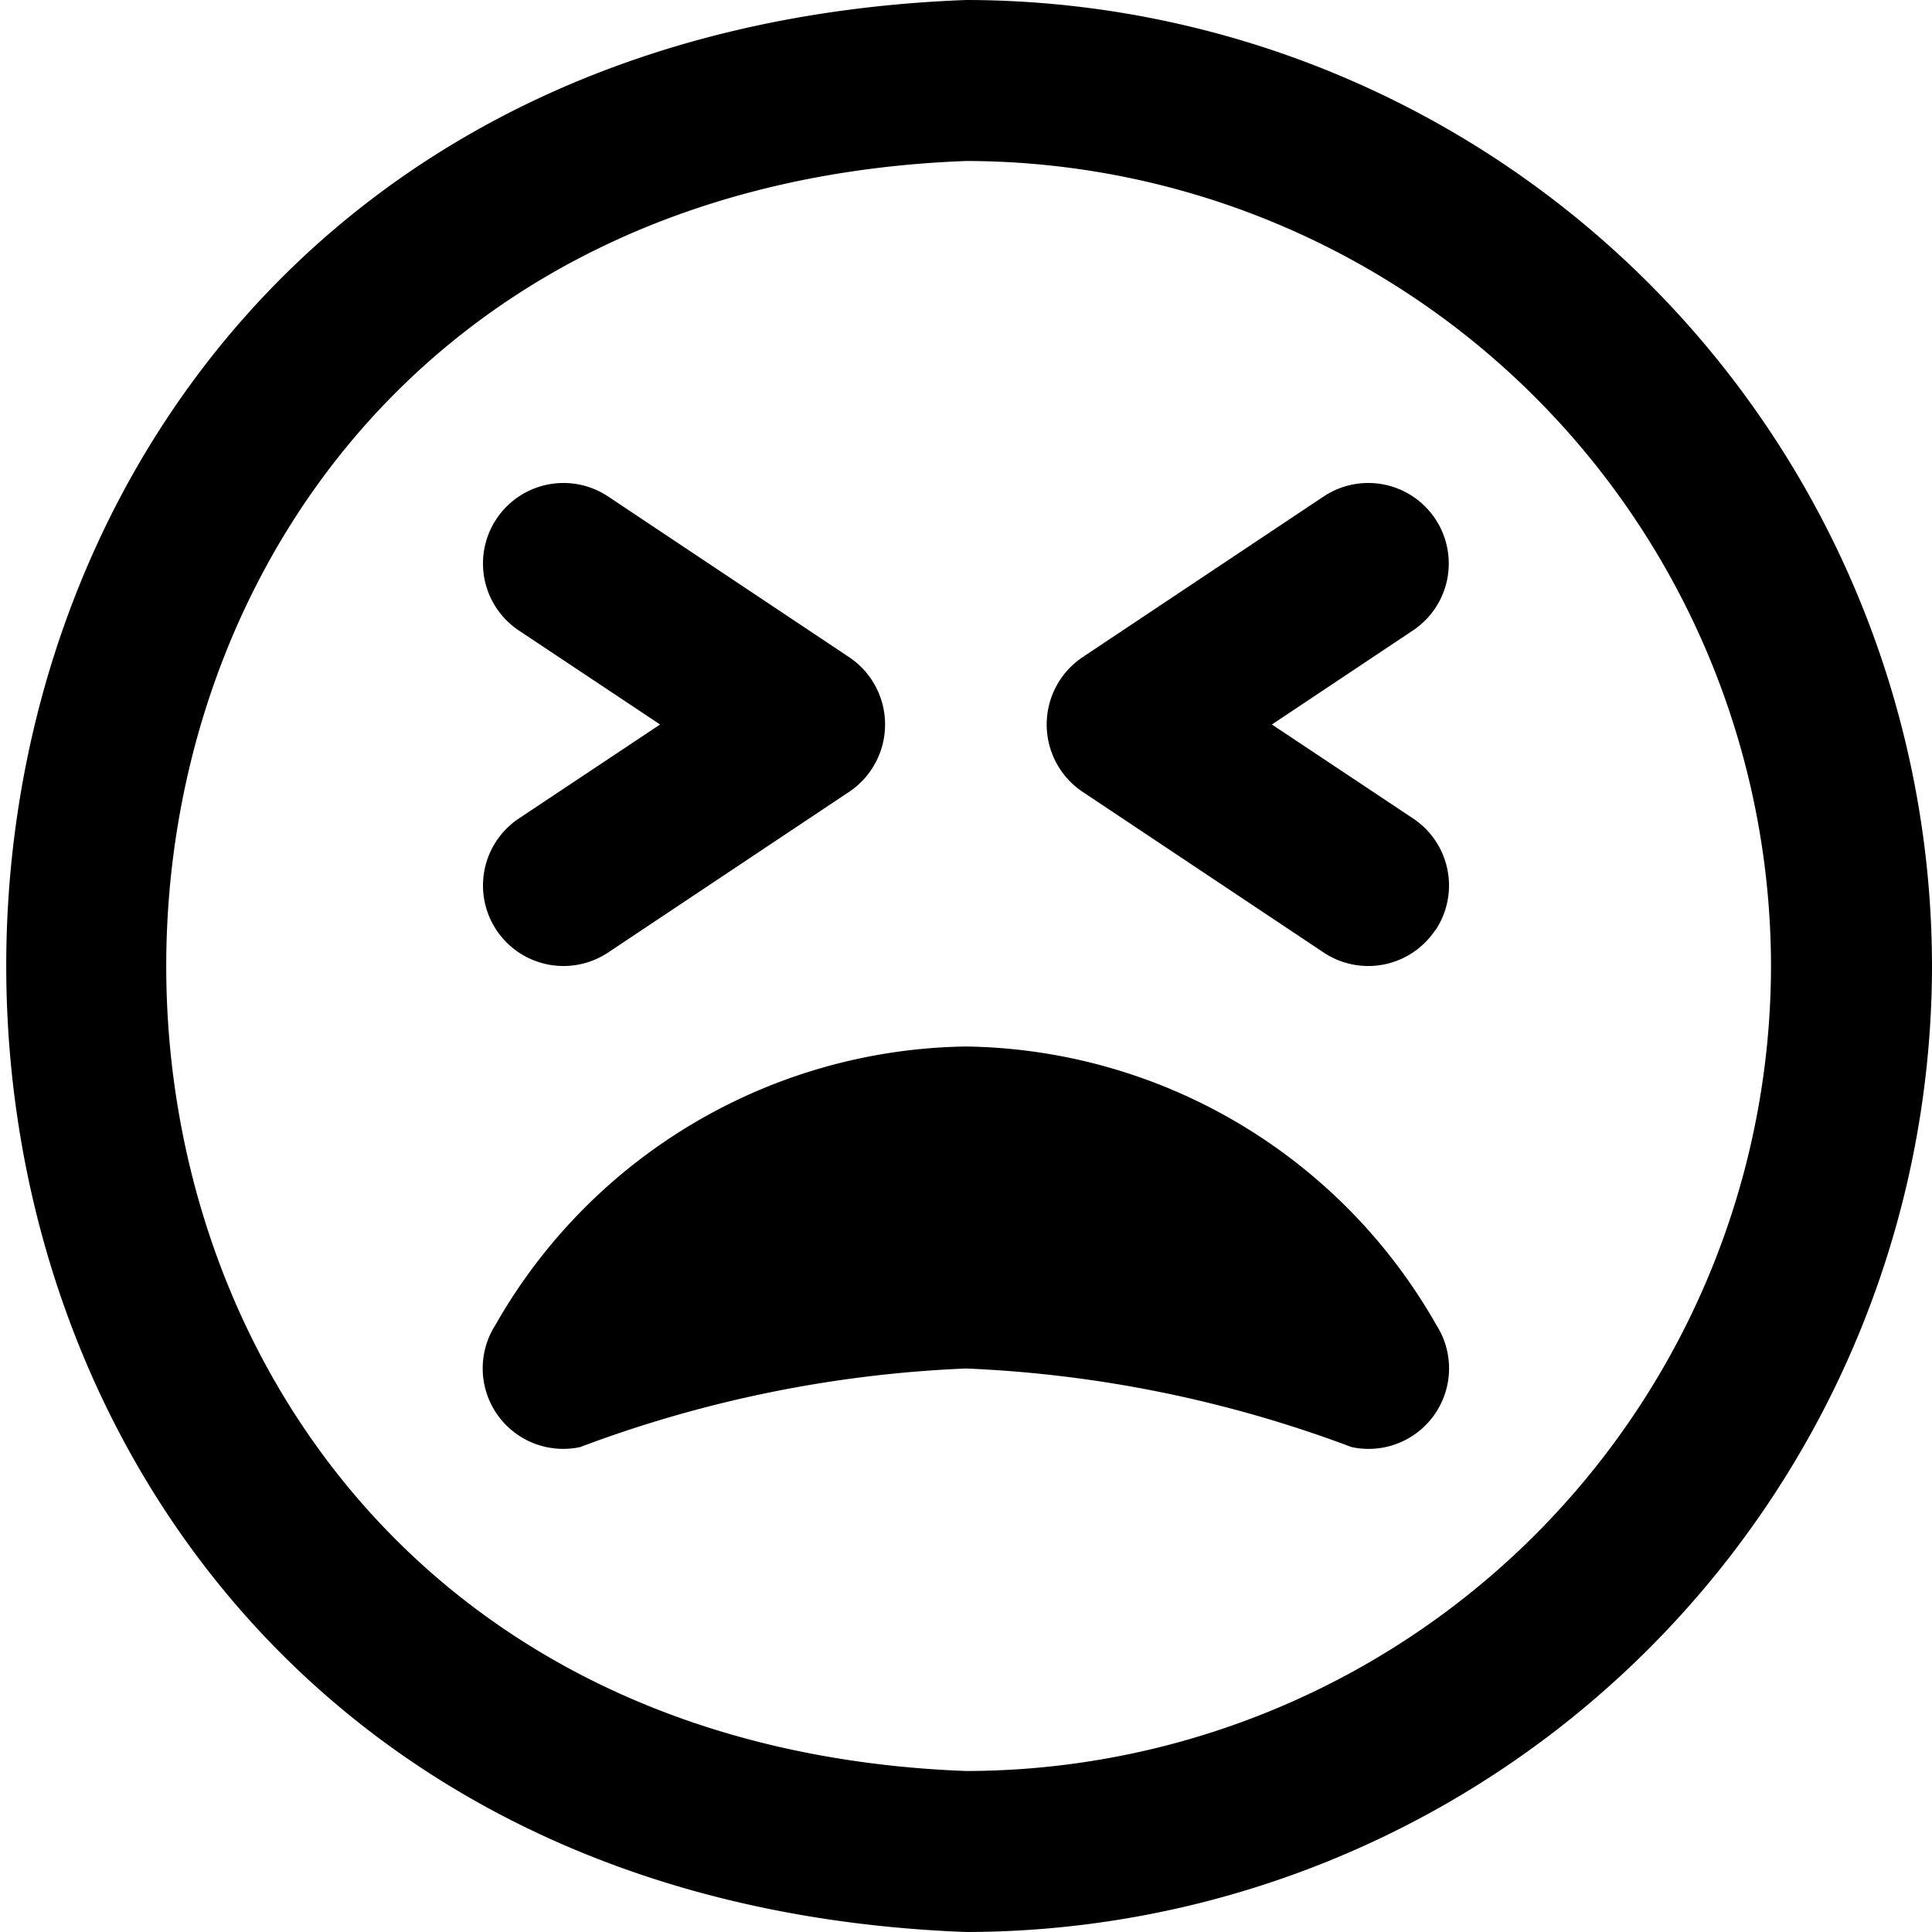 <?xml version="1.0" encoding="UTF-8"?>
<svg xmlns="http://www.w3.org/2000/svg" id="Layer_1" data-name="Layer 1" viewBox="0 0 24 24" width="512" height="512"><path d="M16.789,17.976A15.4,15.4,0,0,0,12,17a15.4,15.4,0,0,0-4.793.976,1,1,0,0,1-1.052-1.518A6.836,6.836,0,0,1,12,13a6.827,6.827,0,0,1,5.842,3.458A1,1,0,0,1,16.789,17.976ZM24,12A12.013,12.013,0,0,0,12,0C-3.9.6-3.893,23.4,12,24A12.013,12.013,0,0,0,24,12Zm-2,0A10.011,10.011,0,0,1,12,22C-1.249,21.5-1.244,2.5,12,2A10.011,10.011,0,0,1,22,12Zm-4.168-.445a1,1,0,0,0-.277-1.387L15.8,9l1.752-1.168a1,1,0,0,0-1.11-1.664l-3,2a1.007,1.007,0,0,0,0,1.664l3,2a1,1,0,0,0,1.387-.277Zm-10.277.277,3-2a1.007,1.007,0,0,0,0-1.664l-3-2a1,1,0,0,0-1.11,1.664L8.2,9,6.445,10.168a1,1,0,0,0,1.11,1.664Z"/></svg>
